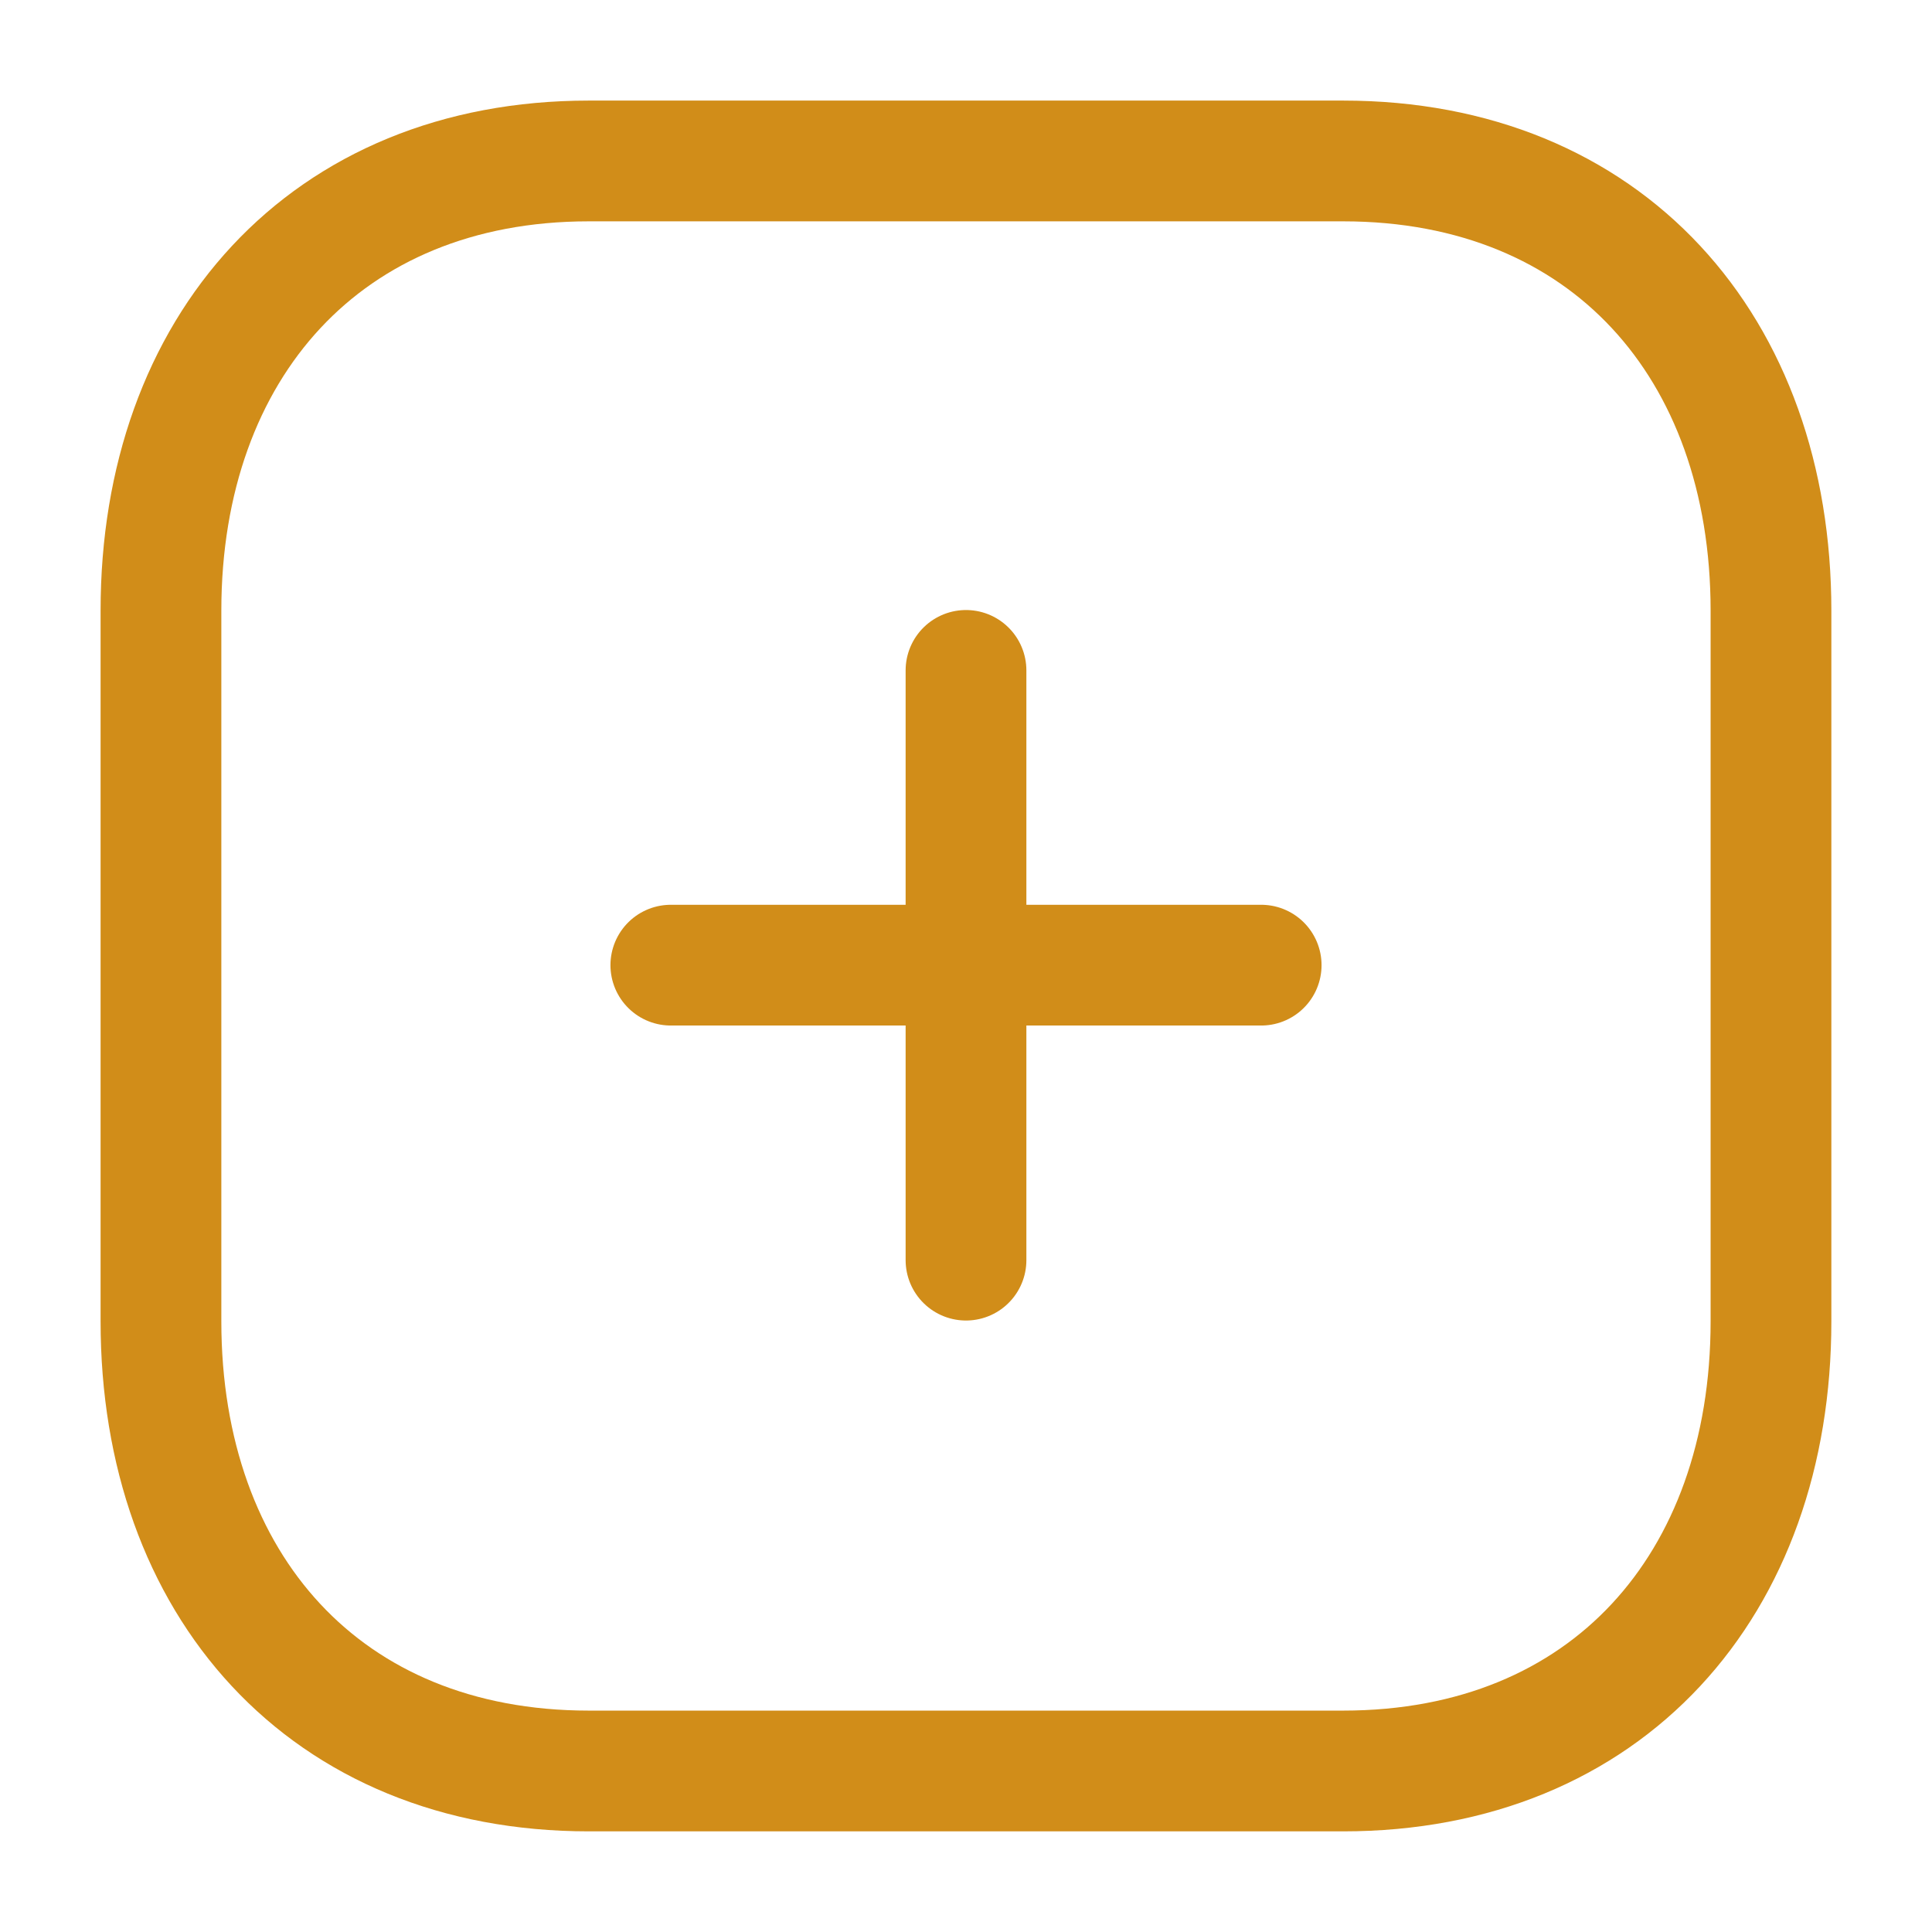 <svg width="32" height="32" viewBox="0 0 32 32" fill="none" xmlns="http://www.w3.org/2000/svg">
<path d="M16 11.104V20.872" stroke="#D18D19" stroke-width="2" stroke-linecap="round" stroke-linejoin="round"/>
<path d="M20.889 15.986H11.111" stroke="#D18D19" stroke-width="2" stroke-linecap="round" stroke-linejoin="round"/>
<path fill-rule="evenodd" clip-rule="evenodd" d="M22.247 2.666H9.752C5.397 2.666 2.666 5.749 2.666 10.113V21.886C2.666 26.25 5.384 29.333 9.752 29.333H22.247C26.616 29.333 29.333 26.25 29.333 21.886V10.113C29.333 5.749 26.616 2.666 22.247 2.666Z" stroke="#D18D19" stroke-width="2" stroke-linecap="round" stroke-linejoin="round"/>
</svg>
